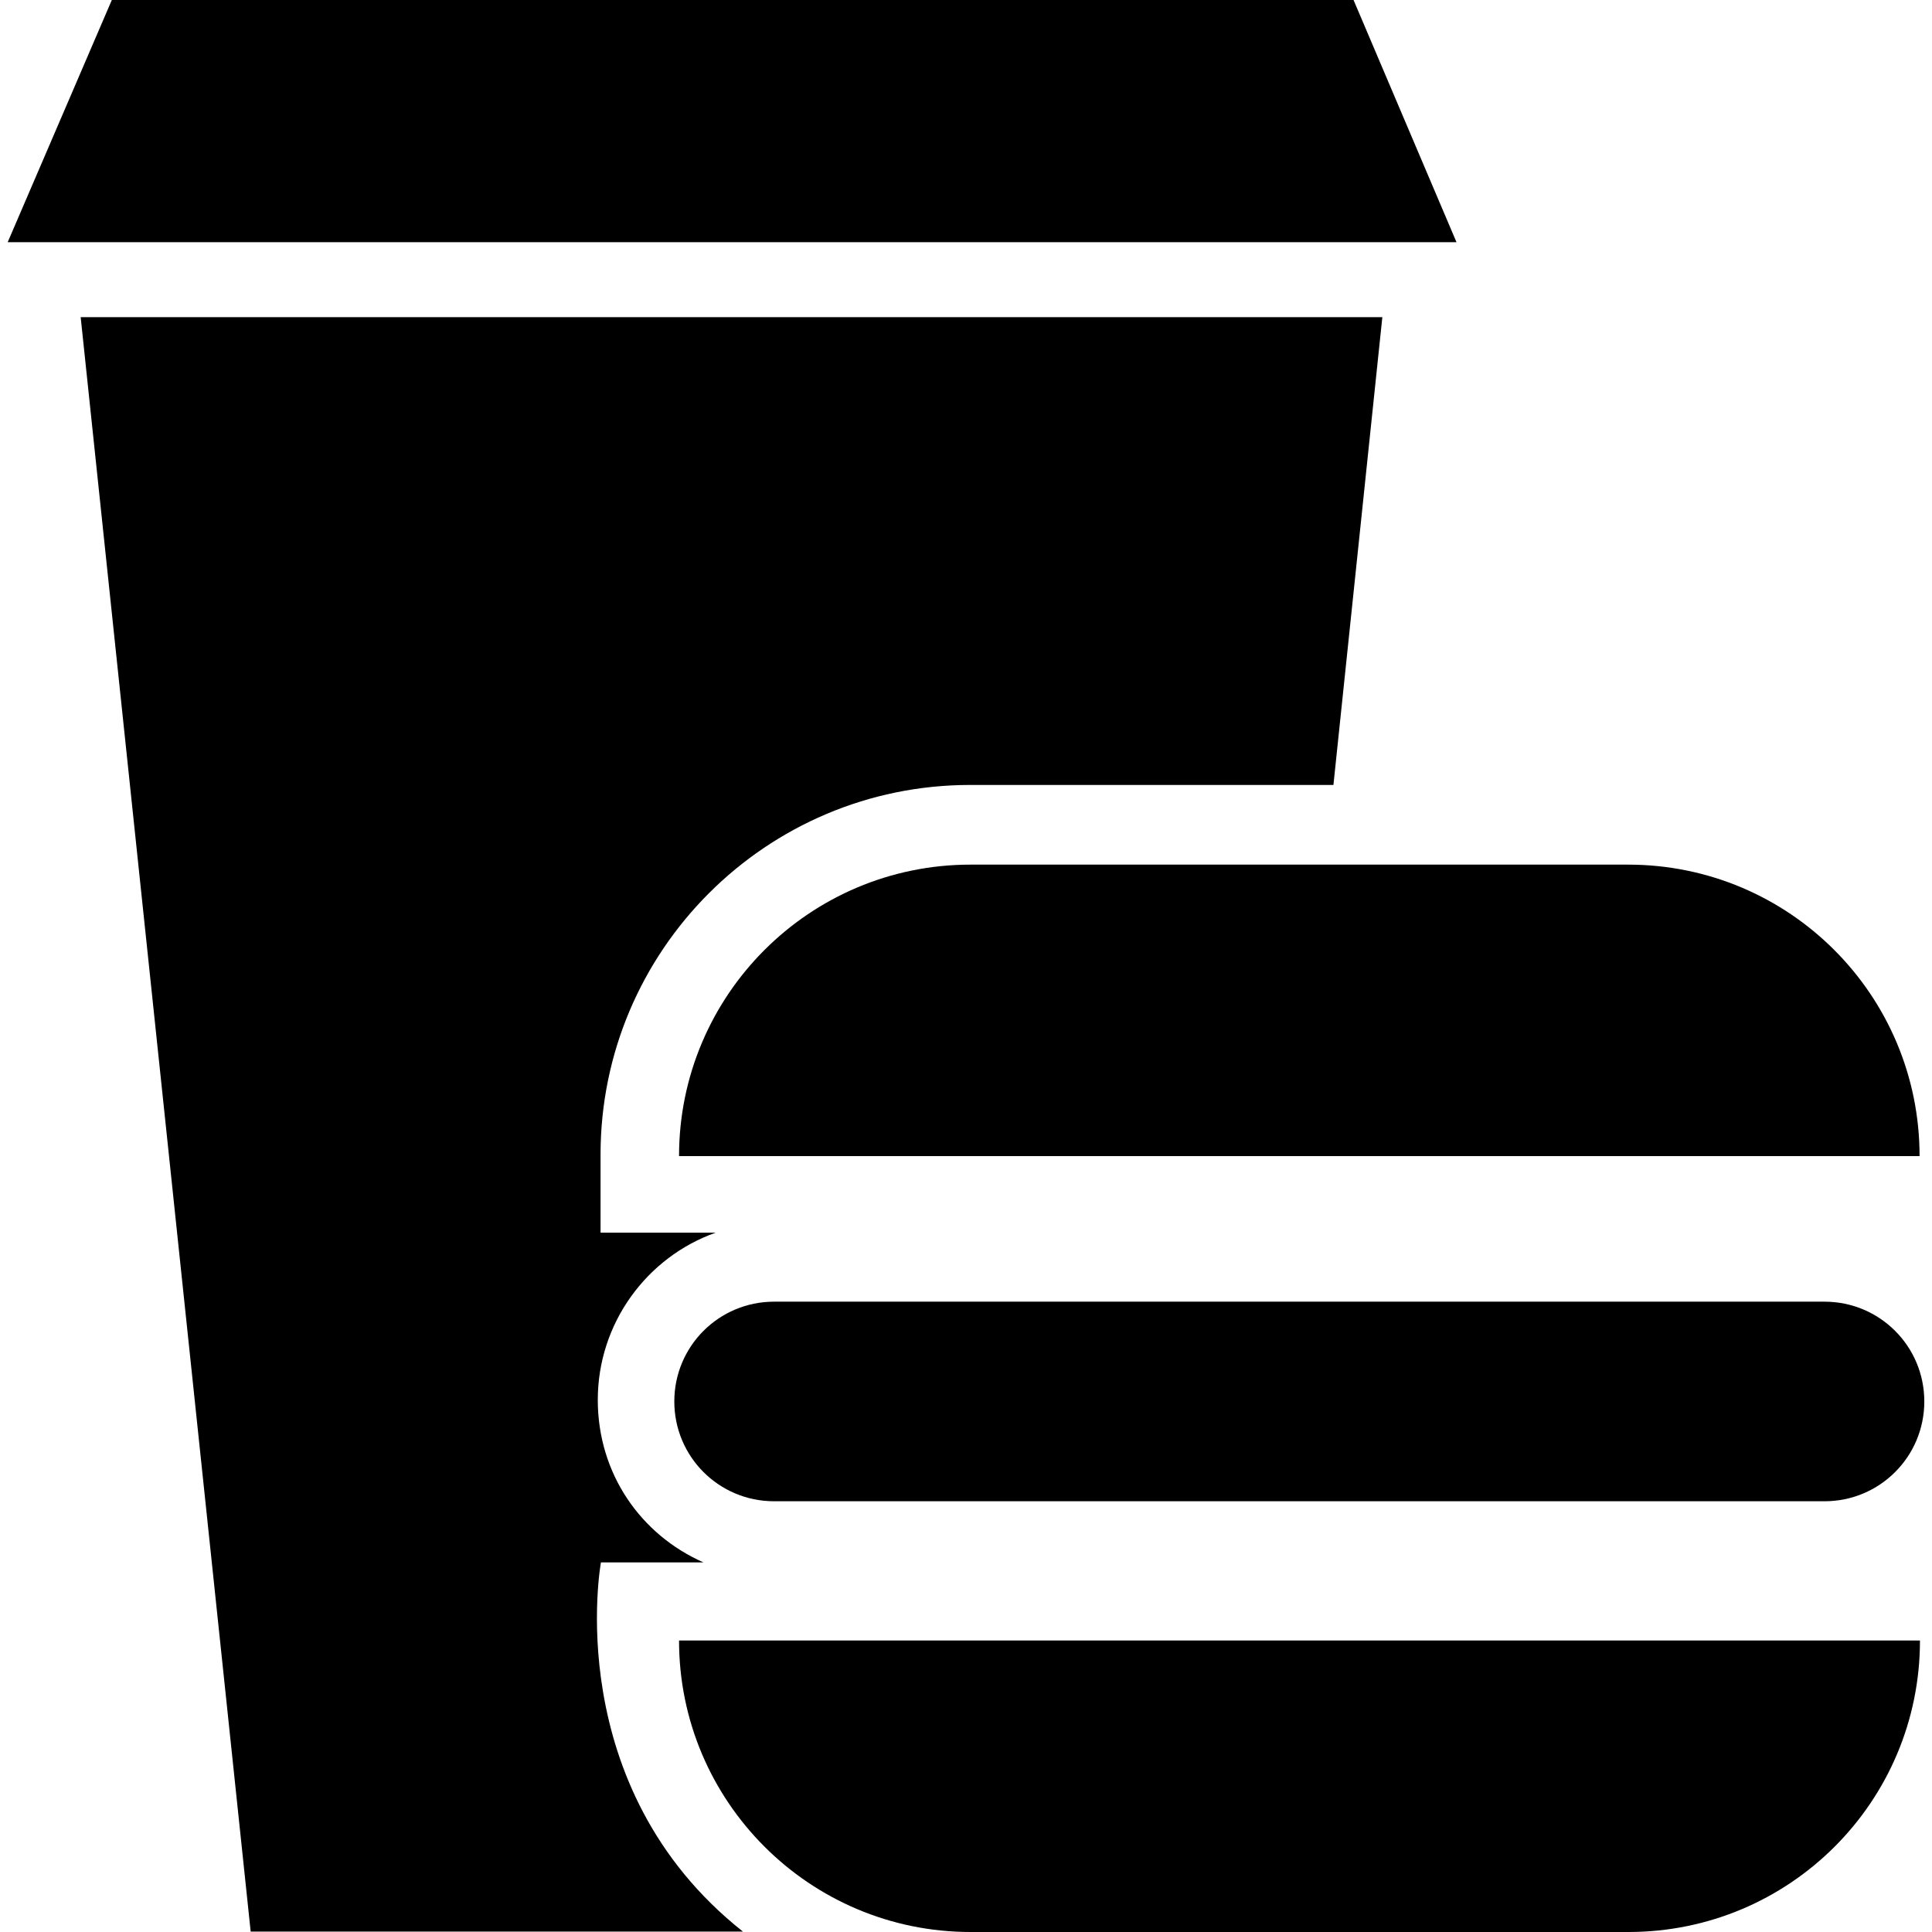 <?xml version="1.0" encoding="iso-8859-1"?>
<!-- Uploaded to: SVG Repo, www.svgrepo.com, Generator: SVG Repo Mixer Tools -->
<svg fill="#000000" height="800px" width="800px" version="1.1" id="Capa_1" xmlns="http://www.w3.org/2000/svg" xmlns:xlink="http://www.w3.org/1999/xlink" 
	 viewBox="0 0 489.8 489.8" xml:space="preserve">
<g>
	<g>
		<g>
			<path d="M172.15,293.1L172.15,293.1h314.5l0,0c0-40.8-33-73.9-73.9-73.9h-166.7C205.25,219.2,172.15,252.3,172.15,293.1z"/>
			<path d="M246.05,489.8h166.8c40.8,0,73.9-33,73.9-73.9h-314.6C172.15,456.7,205.25,489.8,246.05,489.8z"/>
			<path d="M462.55,330h-266.3c-14,0-25.3,11.3-25.3,25.3s11.3,25.3,25.3,25.3h266.3c14,0,25.3-11.3,25.3-25.3
				S476.55,330,462.55,330z"/>
			<polygon points="343.15,0 28.35,0 1.95,61.4 369.25,61.4 			"/>
			<path d="M152.35,396.1h26c-15.9-7-26.8-22.5-26.8-41.2c0-19.4,12.4-36.2,29.9-42.4h-29.2v-19.8c0-51.7,42-93.7,93.7-93.7h92.1
				l12.4-118.6h-330l43.1,409.3h124.8C141.85,452.9,152.35,396.1,152.35,396.1z"/>
		</g>
	</g>
</g>
</svg>
